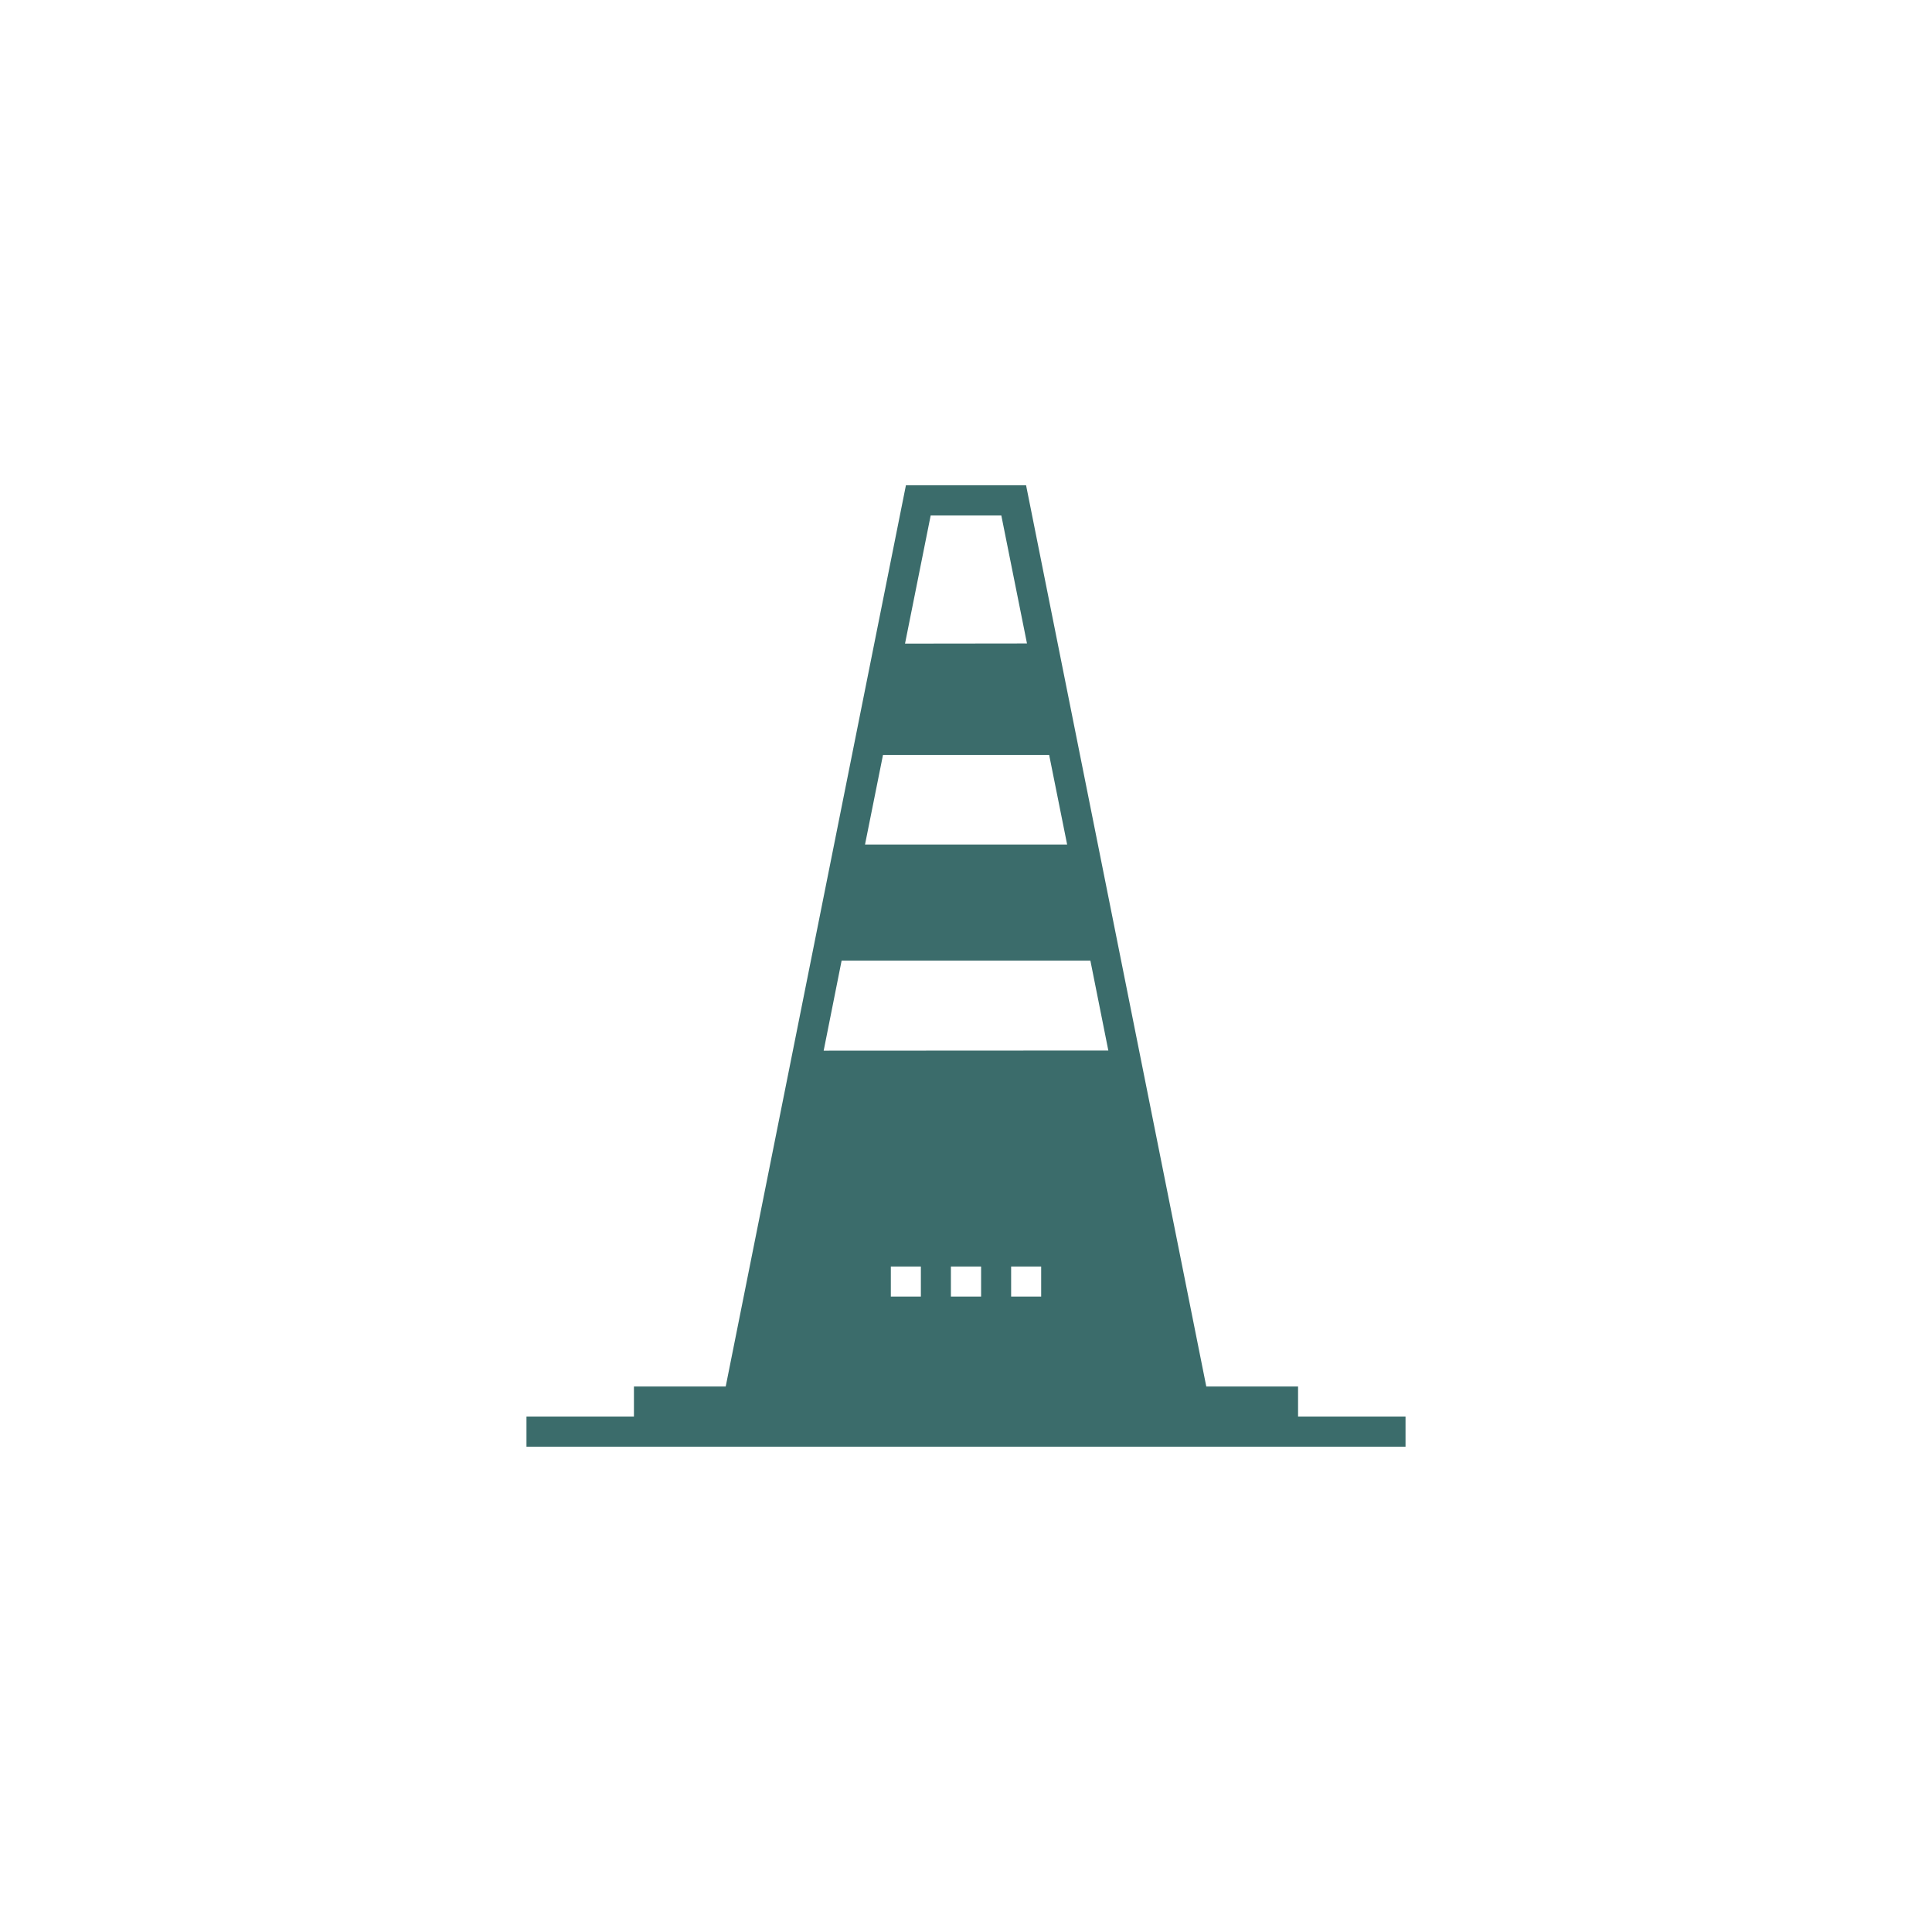 <svg id="Layer_1" data-name="Layer 1" xmlns="http://www.w3.org/2000/svg" viewBox="0 0 128 128"><defs><style>.cls-1{fill:#3b6c6b;}</style></defs><path class="cls-1" d="M86,93.85V91.86H79.92L67.98,32.15H60.02L48.08,91.86H42v1.99H34.88v2H93.12v-2ZM61.66,34.15h4.68l1.7,8.48-8.08.01Zm9.04,21.8H57.31l1.19-5.93H69.51ZM61.01,85.9H59.02V83.91h1.99Zm3.99,0H63V83.91h2Zm3.98,0H66.99V83.91h1.99ZM54.57,69.61l1.19-5.97H72.24l1.19,5.96Z"/></svg>